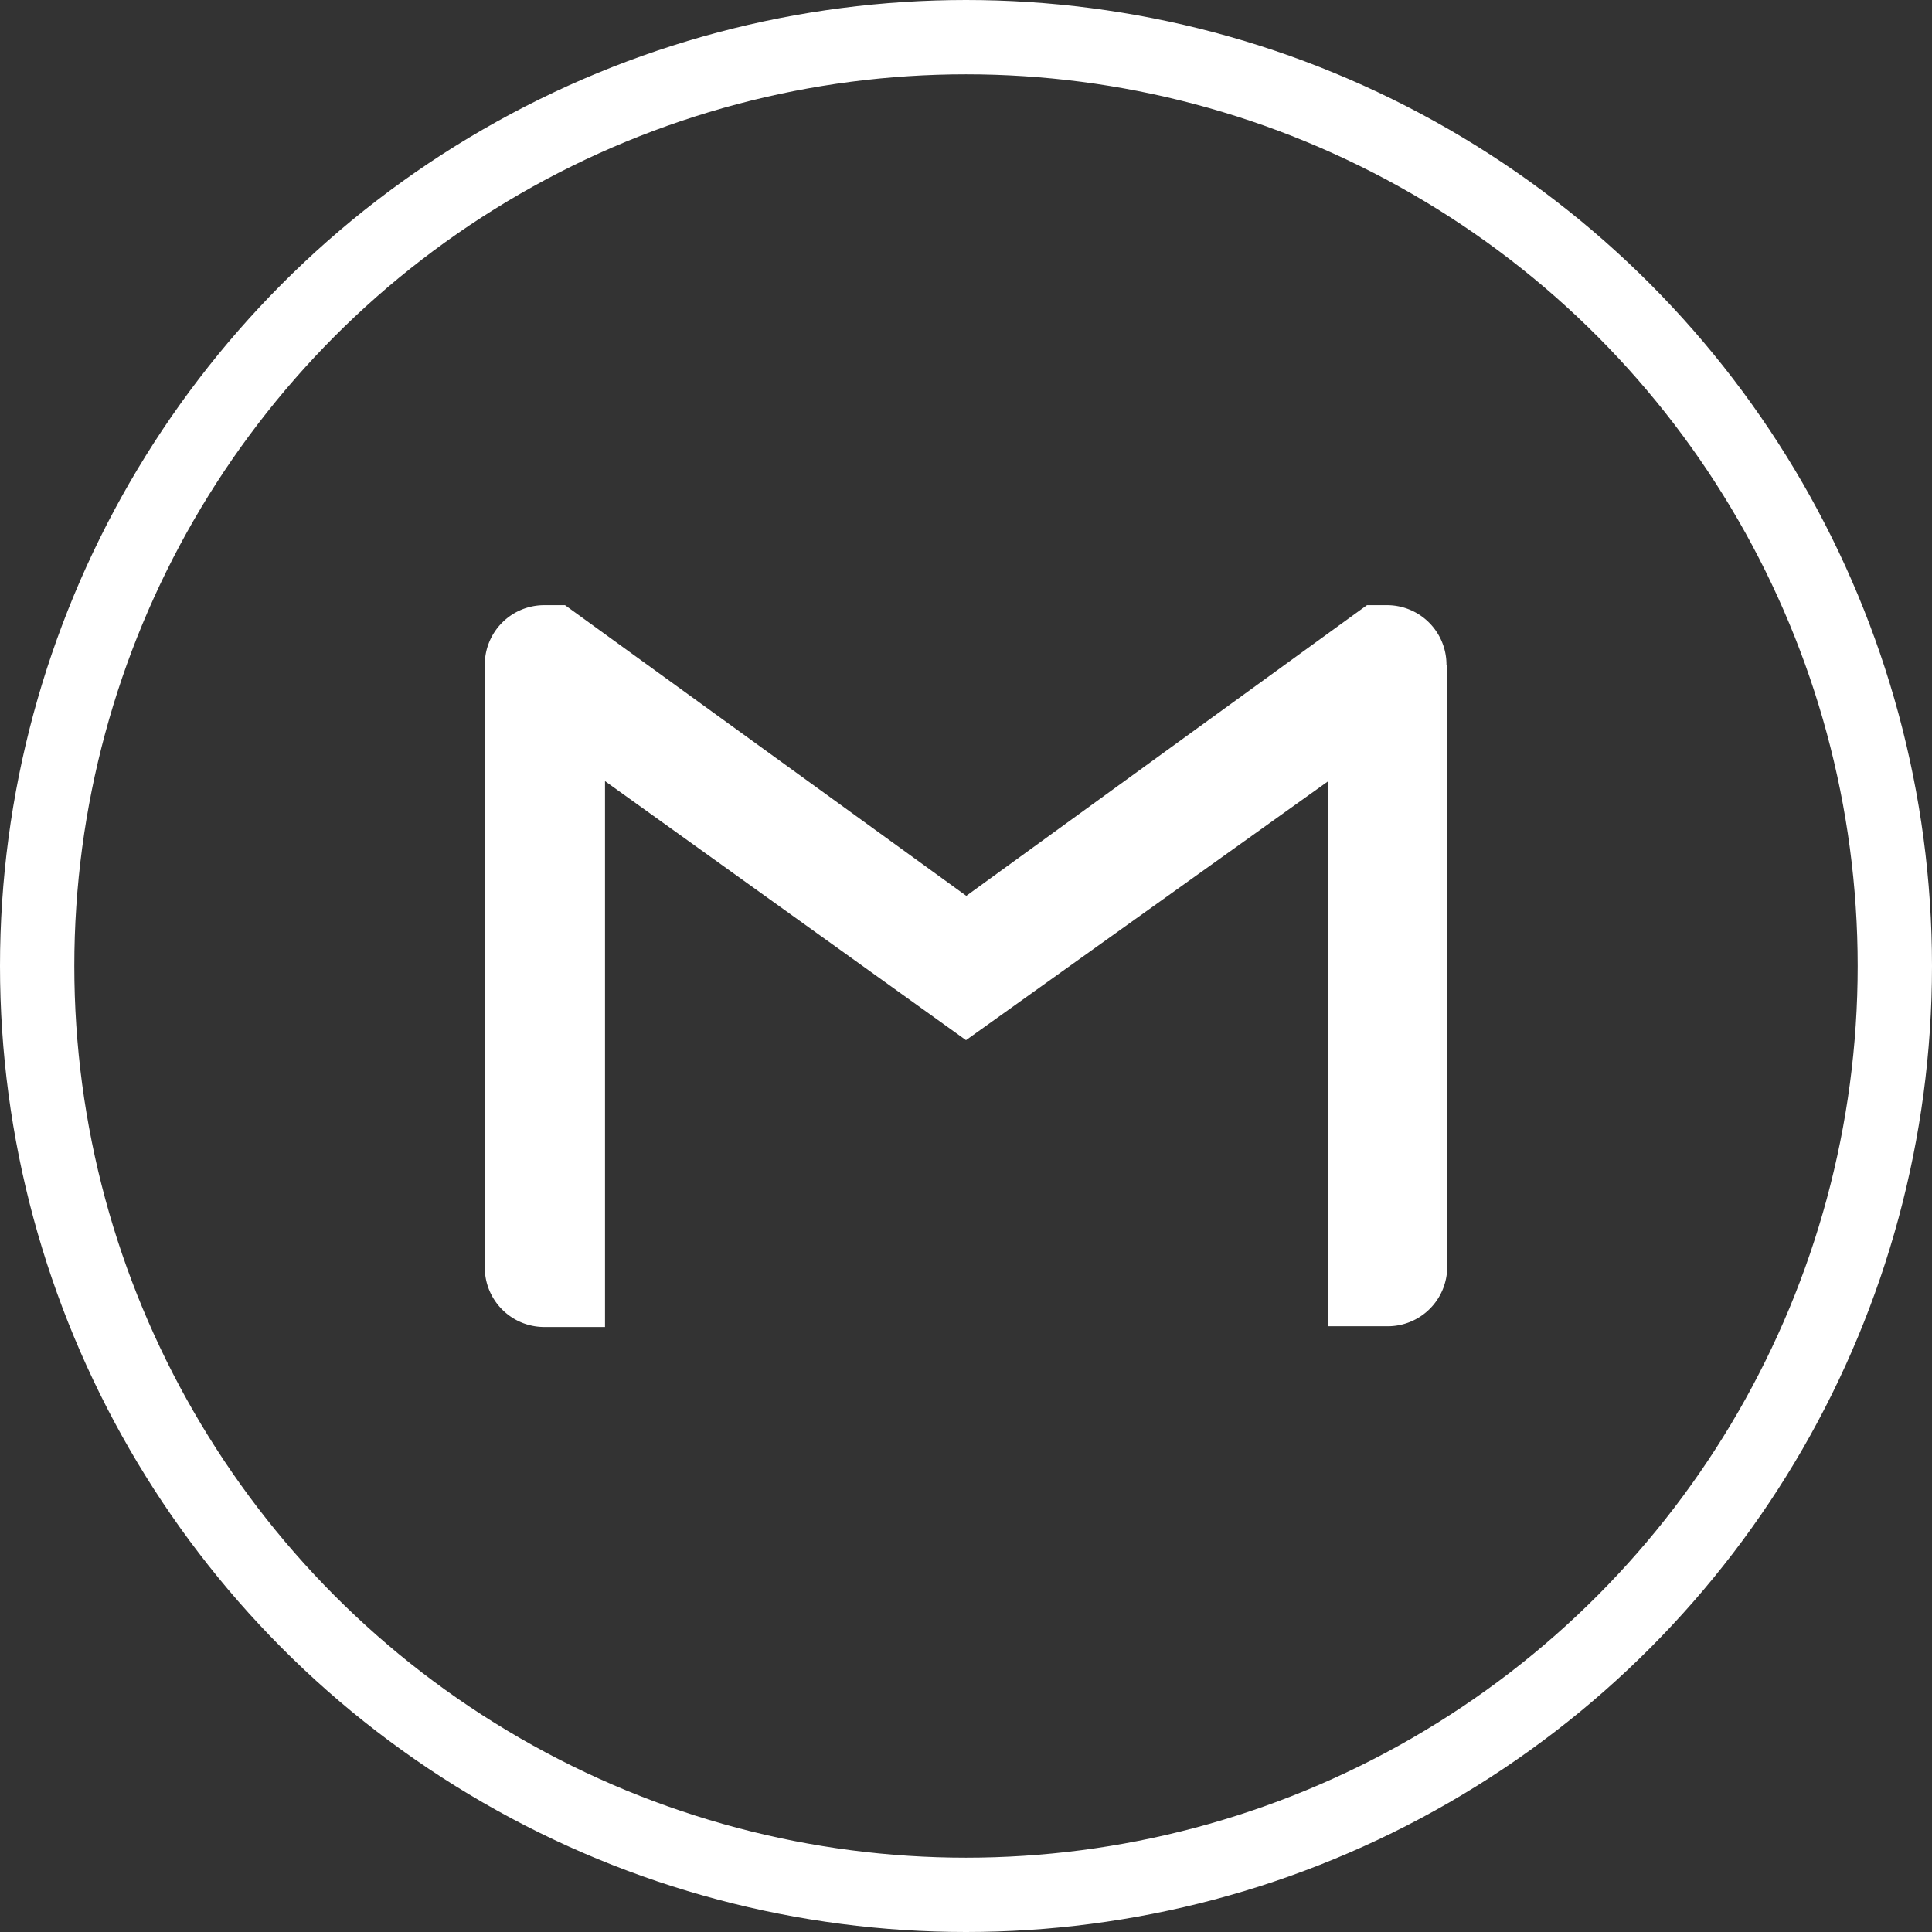 <svg xmlns="http://www.w3.org/2000/svg" width="13" height="13" viewBox="0 0 13 13"><rect x="0" y="0" width="13" height="13" fill="#333333" stroke="none"/><defs><style>.a,.d{fill:none;}.a{stroke:#fff;stroke-width:0.5px;}.b{fill:#fff;}.c{stroke:none;}</style></defs><g transform="translate(-105 -991)"><g class="a" transform="translate(105 991)"><ellipse class="c" cx="6.5" cy="6.5" rx="6.5" ry="6.5"/><ellipse class="d" cx="6.5" cy="6.5" rx="6.25" ry="6.25"/></g><path class="b" d="M6.476,4.9V8.952a.4.4,0,0,1-.4.4h-.4V5.684L3.238,7.427.809,5.684V9.357H.4a.4.4,0,0,1-.4-.4V4.9a.4.4,0,0,1,.4-.4H.54l2.7,1.956L5.936,4.5h.135a.4.4,0,0,1,.4.4Z" transform="translate(108.262 990.572)"/></g></svg>